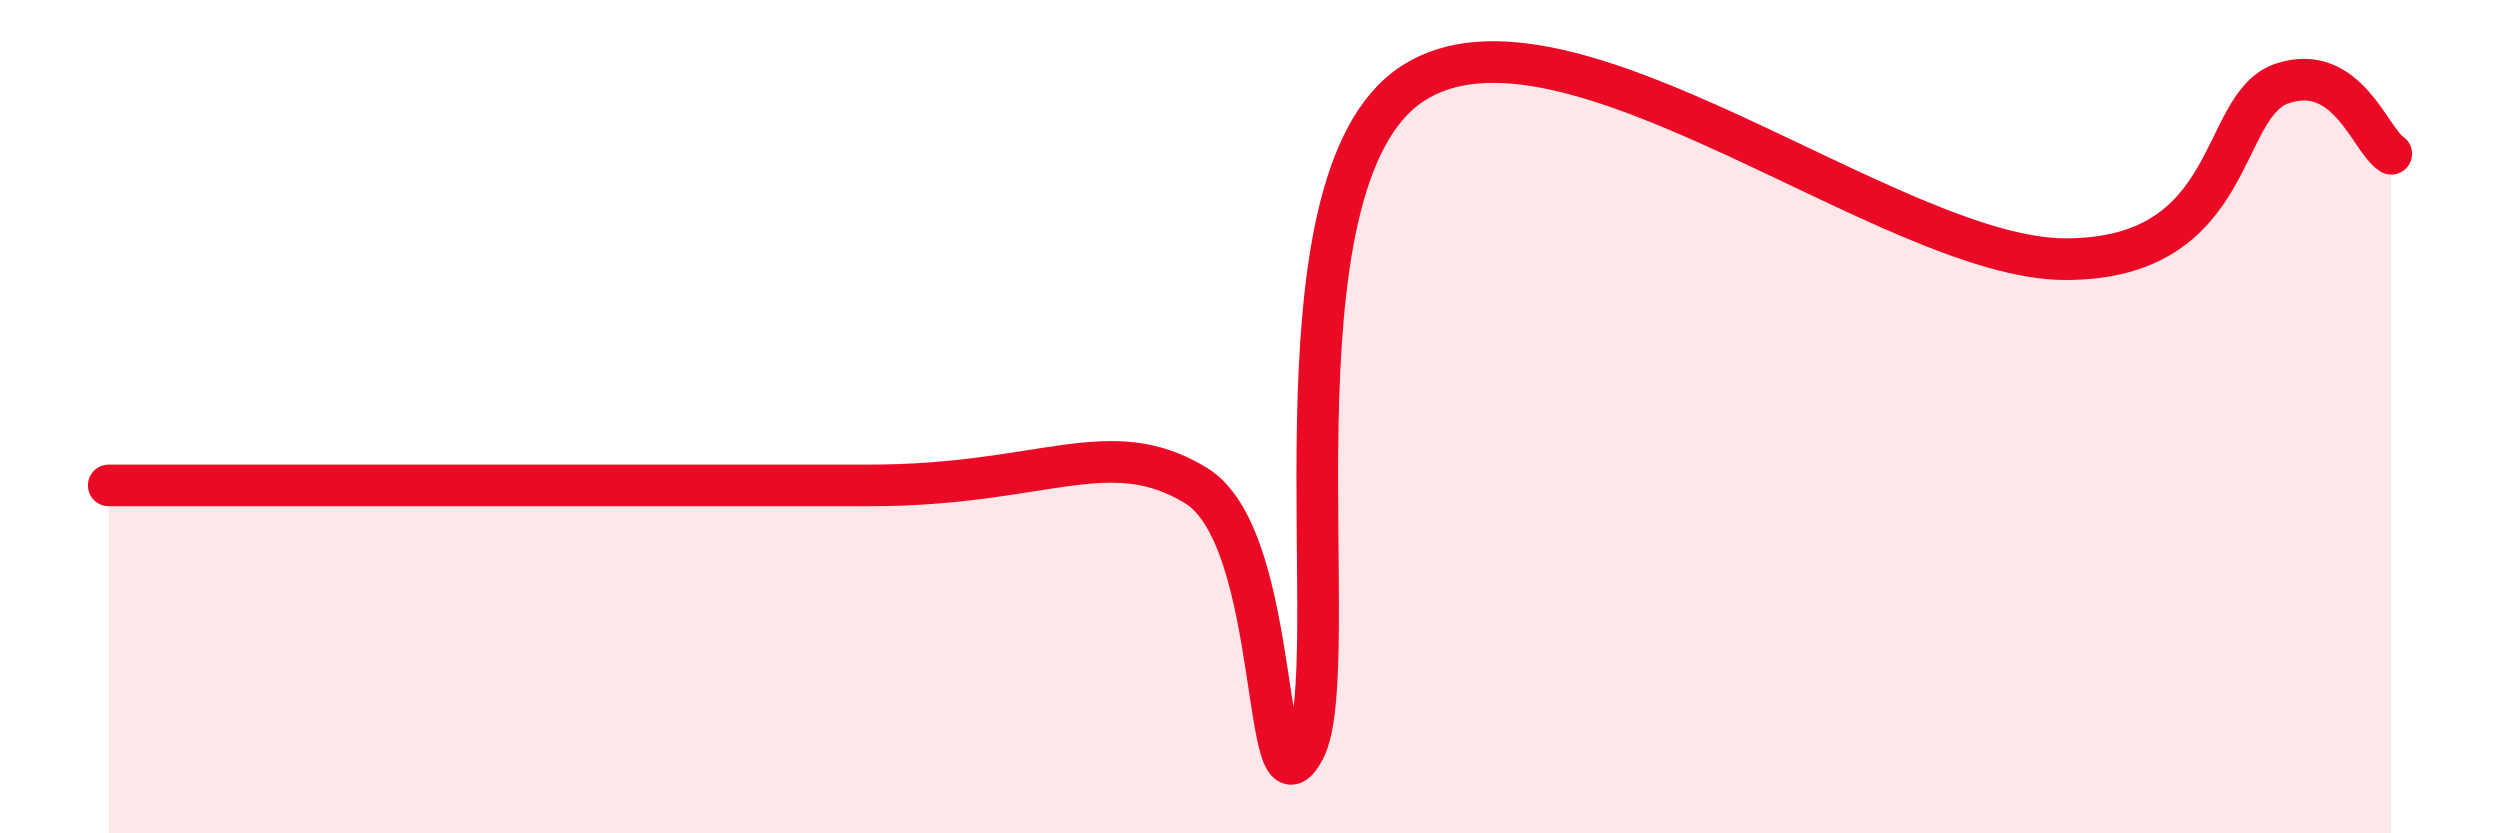 
    <svg width="60" height="20" viewBox="0 0 60 20" xmlns="http://www.w3.org/2000/svg">
      <path
        d="M 2.61,11.65 C 3.65,11.65 4.18,11.65 7.83,11.65 C 11.48,11.65 16.7,11.65 20.87,11.65 C 25.04,11.65 26.61,10.38 28.7,11.65 C 30.79,12.92 30.26,19.93 31.3,18 C 32.34,16.07 30.26,4.36 33.91,2 C 37.56,-0.36 45.4,6.22 49.57,6.22 C 53.74,6.22 53.22,2.51 54.78,2 C 56.34,1.49 56.87,3.35 57.39,3.69L57.39 20L2.61 20Z"
        fill="#EB0A25"
        opacity="0.1"
        stroke-linecap="round"
        stroke-linejoin="round"
      />
      <path
        d="M 2.61,11.65 C 3.65,11.65 4.18,11.65 7.83,11.65 C 11.48,11.65 16.7,11.65 20.87,11.65 C 25.04,11.65 26.61,10.38 28.7,11.65 C 30.79,12.92 30.26,19.93 31.3,18 C 32.34,16.07 30.26,4.36 33.91,2 C 37.56,-0.36 45.4,6.22 49.57,6.22 C 53.74,6.22 53.22,2.51 54.78,2 C 56.34,1.49 56.87,3.35 57.39,3.69"
        stroke="#EB0A25"
        stroke-width="1"
        fill="none"
        stroke-linecap="round"
        stroke-linejoin="round"
      />
    </svg>
  